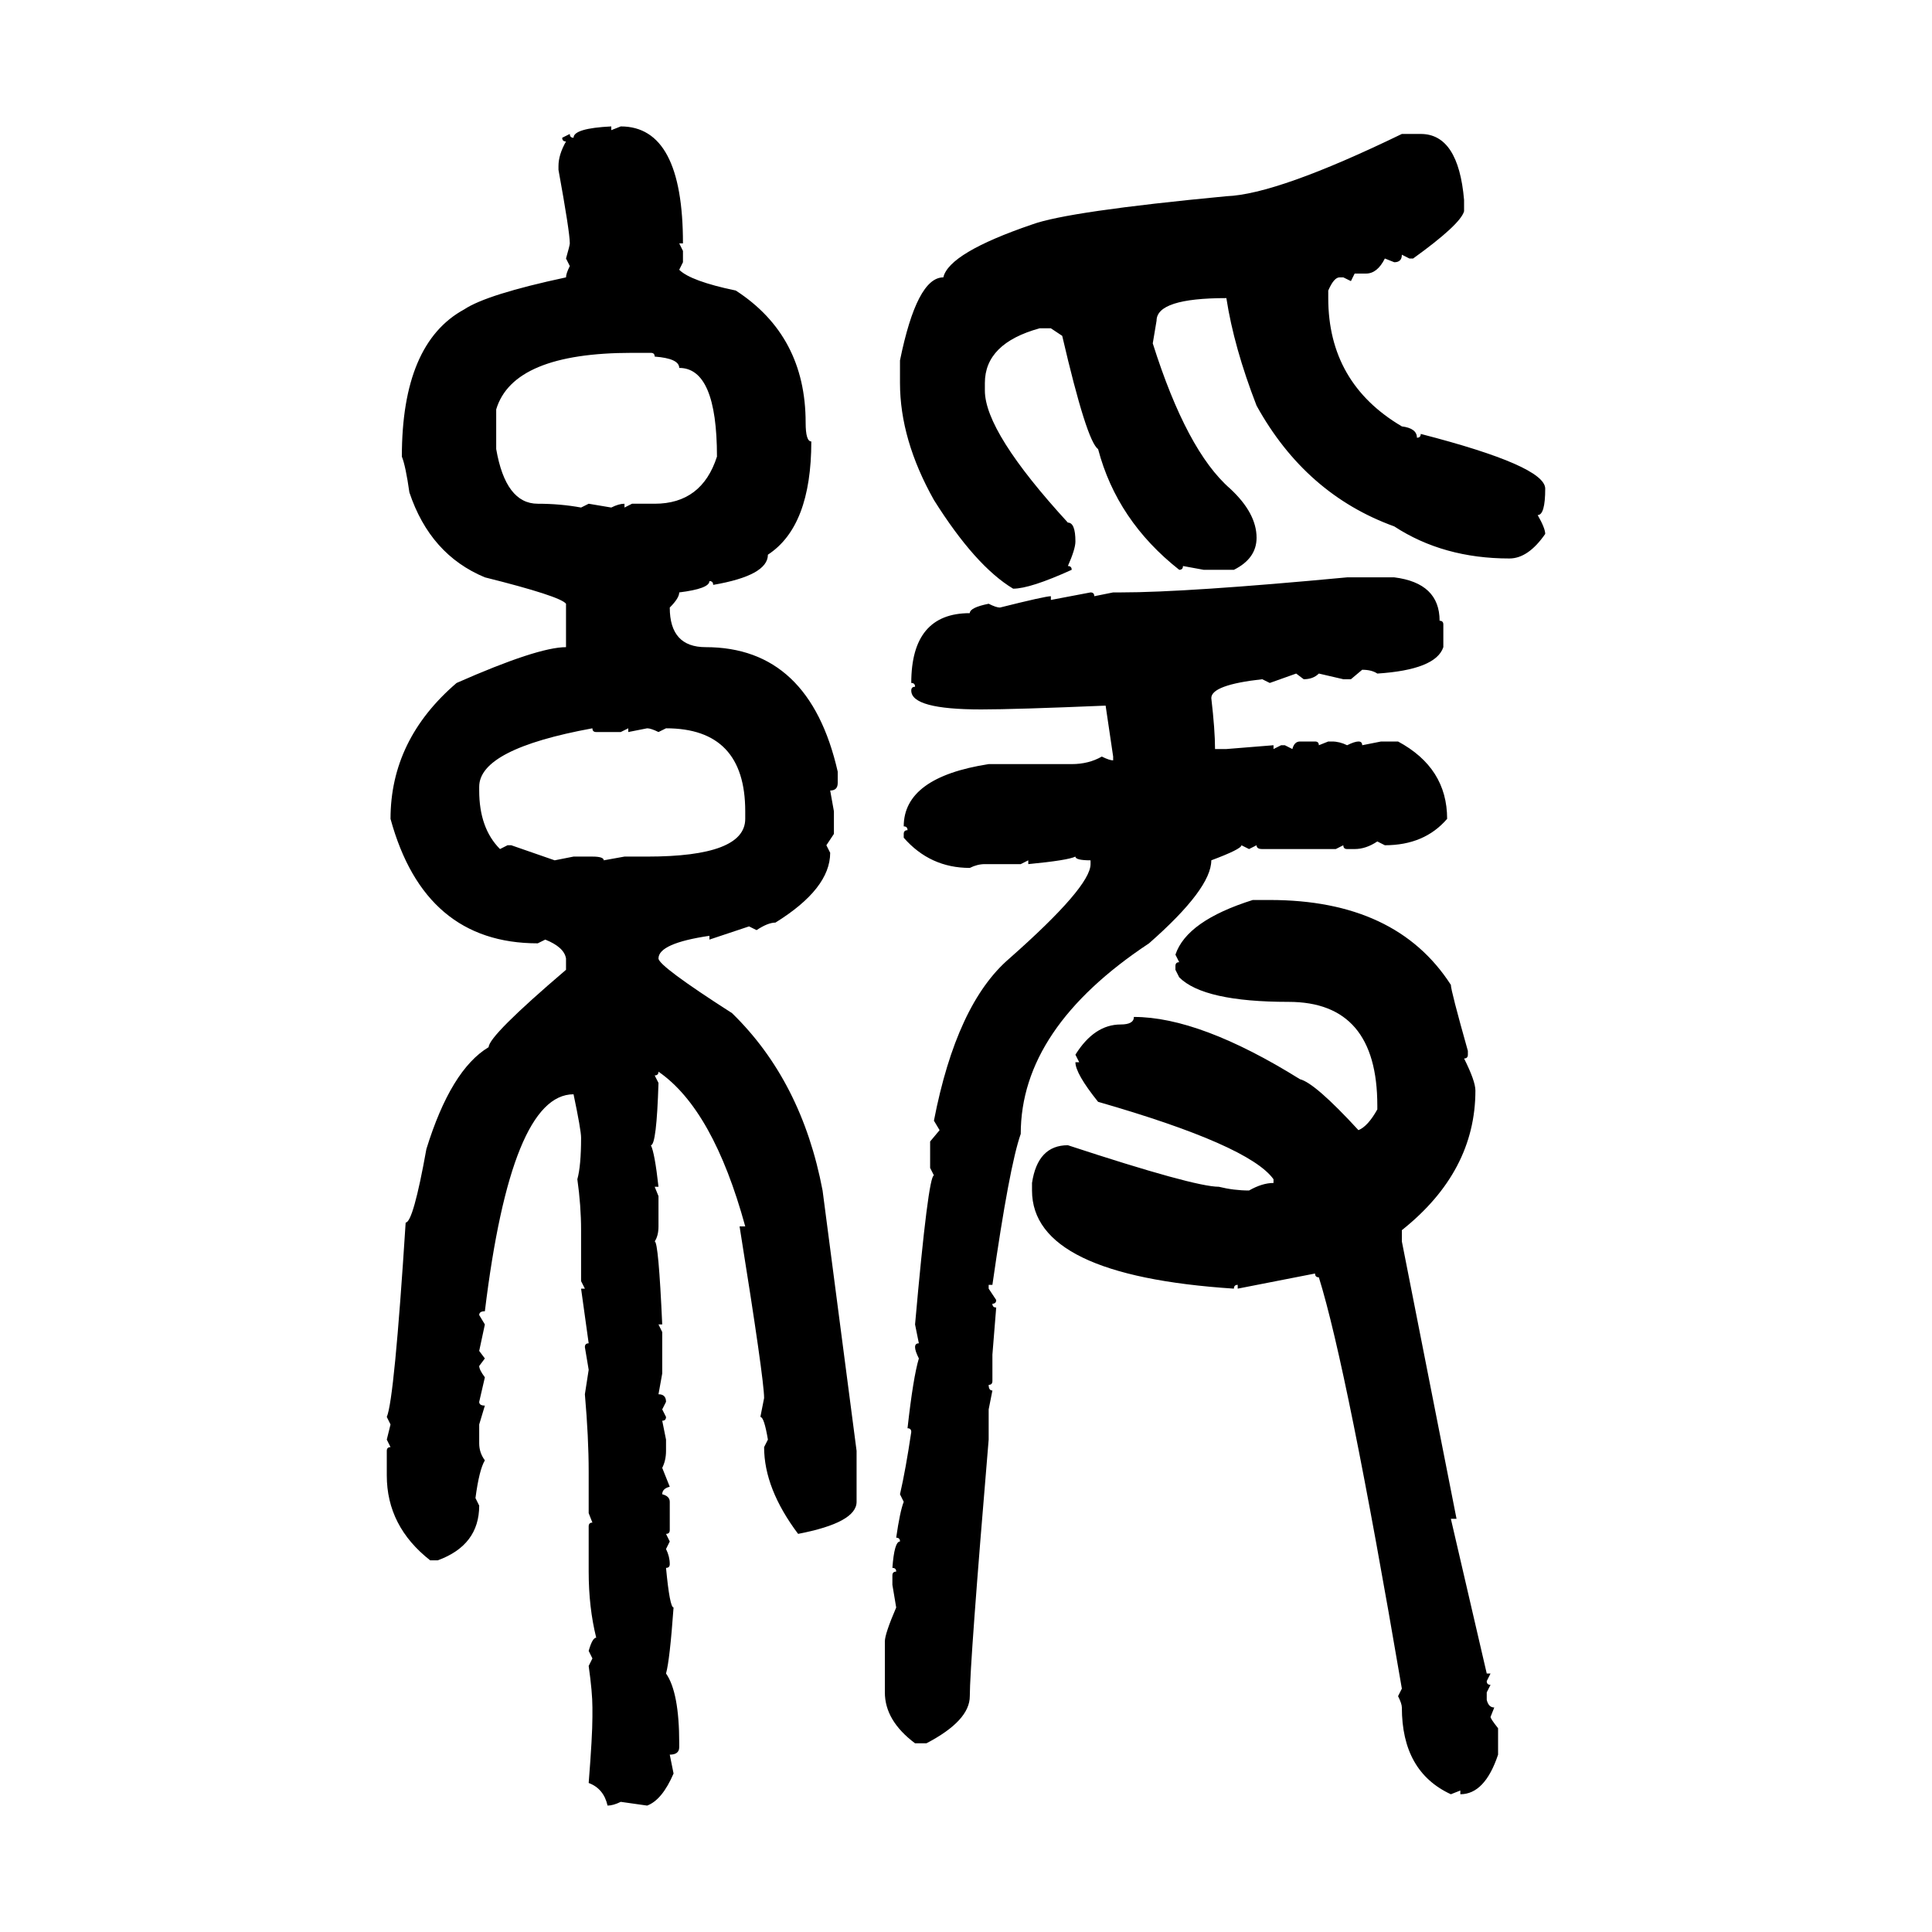 <svg xmlns="http://www.w3.org/2000/svg" xmlns:xlink="http://www.w3.org/1999/xlink" width="300" height="300"><path d="M94.92 19.63L94.92 19.63L94.92 20.21L96.39 19.63Q106.05 19.63 106.05 37.79L106.05 37.79L105.47 37.79L106.05 38.96L106.05 40.72L105.47 41.89Q107.23 43.65 114.26 45.12L114.26 45.12Q125.10 52.15 125.10 65.63L125.10 65.63Q125.10 68.55 125.98 68.55L125.98 68.55Q125.98 81.74 119.24 86.13L119.24 86.13Q119.24 89.36 110.74 90.82L110.74 90.82Q110.74 90.23 110.16 90.23L110.16 90.23Q110.16 91.41 105.47 91.99L105.47 91.99Q105.47 92.87 104.00 94.34L104.00 94.34Q104.00 100.49 109.57 100.49L109.57 100.49Q125.68 100.49 130.08 119.82L130.08 119.82L130.08 121.58Q130.08 122.75 128.91 122.75L128.91 122.75L129.49 125.98L129.49 129.49L128.32 131.25L128.91 132.42Q128.91 137.99 120.41 143.26L120.41 143.26Q119.24 143.26 117.48 144.43L117.48 144.43L116.31 143.85L110.16 145.90L110.16 145.31Q102.25 146.48 102.25 148.83L102.25 148.83Q102.25 150 113.67 157.32L113.67 157.32Q124.51 167.87 127.73 184.86L127.73 184.86L133.01 225.29L133.01 233.20Q133.01 236.43 123.93 238.18L123.93 238.18Q118.65 231.15 118.65 224.71L118.65 224.71L119.24 223.54Q118.65 220.02 118.07 220.02L118.07 220.02L118.65 217.09Q118.65 214.16 114.84 190.43L114.84 190.43L115.72 190.43Q110.74 172.27 102.25 166.41L102.25 166.41Q102.25 166.99 101.66 166.99L101.66 166.99L102.25 168.16Q101.95 177.83 101.07 177.83L101.07 177.83Q101.66 179.00 102.25 184.28L102.25 184.28L101.66 184.28L102.25 185.74L102.25 190.43Q102.25 191.89 101.66 192.77L101.66 192.77Q102.25 192.77 102.83 205.66L102.83 205.66L102.25 205.66L102.83 206.84L102.83 213.28L102.25 216.50Q103.42 216.50 103.42 217.68L103.42 217.68L102.83 218.85L103.42 220.02Q103.42 220.61 102.83 220.61L102.83 220.61L103.42 223.54L103.42 225.29Q103.42 226.76 102.83 227.93L102.83 227.93L104.00 230.86Q102.83 231.15 102.83 232.03L102.83 232.03Q104.00 232.32 104.00 233.20L104.00 233.20L104.00 237.60Q104.00 238.18 103.42 238.18L103.42 238.18L104.00 239.36L103.42 240.53Q104.00 241.70 104.00 242.87L104.00 242.87Q104.00 243.46 103.42 243.46L103.42 243.46Q104.00 249.61 104.59 249.61L104.59 249.61Q104.00 257.81 103.42 259.86L103.42 259.86Q105.47 262.79 105.47 270.70L105.47 270.70L105.47 271.29Q105.47 272.46 104.00 272.46L104.00 272.46L104.59 275.39Q102.83 279.49 100.49 280.37L100.49 280.37L96.39 279.79Q95.21 280.37 94.34 280.37L94.34 280.37Q93.75 277.73 91.41 276.86L91.41 276.86Q91.99 269.53 91.99 266.60L91.99 266.60L91.99 265.14Q91.99 262.79 91.41 258.69L91.41 258.69L91.99 257.52L91.41 256.35Q91.99 254.30 92.58 254.30L92.58 254.30Q91.41 249.61 91.41 244.04L91.41 244.04L91.41 237.01Q91.41 236.43 91.99 236.43L91.99 236.43L91.41 234.96L91.41 228.52Q91.41 223.24 90.82 216.50L90.82 216.50L91.41 212.70L90.82 209.18Q90.82 208.59 91.41 208.59L91.41 208.59L90.23 200.10L90.82 200.10L90.23 198.93L90.23 191.02Q90.23 187.21 89.65 183.11L89.65 183.11Q90.23 181.05 90.23 176.66L90.23 176.66Q90.23 175.49 89.06 169.92L89.06 169.92Q79.39 169.92 75.29 203.61L75.29 203.61Q74.41 203.61 74.41 204.20L74.41 204.20L75.29 205.66L74.41 209.77L75.29 210.94L74.41 212.11Q74.41 212.70 75.29 213.87L75.29 213.87L74.41 217.68Q74.41 218.26 75.29 218.26L75.29 218.26L74.41 221.19L74.41 224.12Q74.41 225.59 75.29 226.76L75.29 226.76Q74.41 228.22 73.83 232.62L73.83 232.62L74.41 233.79Q74.41 239.94 67.97 242.29L67.97 242.29L66.80 242.29Q60.06 237.01 60.06 229.10L60.06 229.10L60.06 225.29Q60.06 224.71 60.64 224.71L60.64 224.71L60.06 223.54L60.64 221.19L60.06 220.02Q61.23 217.38 62.99 189.84L62.99 189.84Q64.16 189.84 66.21 178.42L66.21 178.42Q70.02 166.11 75.88 162.60L75.88 162.60Q75.88 160.84 87.89 150.59L87.89 150.59L87.89 148.83Q87.60 147.07 84.67 145.90L84.67 145.90L83.50 146.48Q65.92 146.48 60.64 127.15L60.64 127.15Q60.64 114.84 70.90 106.05L70.90 106.05Q83.50 100.49 87.89 100.49L87.89 100.49L87.89 93.75Q87.01 92.58 75.29 89.65L75.29 89.65Q66.80 86.13 63.57 76.46L63.57 76.46Q62.99 72.36 62.40 70.90L62.40 70.90Q62.40 53.32 72.07 48.05L72.07 48.05Q75.59 45.70 87.89 43.07L87.89 43.07Q87.89 42.48 88.48 41.31L88.48 41.31L87.89 40.14Q88.48 38.09 88.48 37.79L88.48 37.79Q88.48 36.04 86.72 26.37L86.72 26.37L86.72 25.78Q86.72 24.02 87.89 21.97L87.89 21.97Q87.30 21.97 87.30 21.39L87.30 21.39L88.48 20.80Q88.48 21.39 89.06 21.39L89.06 21.39Q89.06 19.92 94.92 19.63ZM217.68 20.80L217.68 20.80L220.61 20.80Q226.46 20.80 227.34 31.05L227.34 31.05L227.34 32.81Q226.76 34.86 219.43 40.14L219.43 40.14L218.85 40.14L217.68 39.55Q217.68 40.72 216.50 40.72L216.50 40.72L215.04 40.14Q213.87 42.48 212.11 42.48L212.11 42.48L210.35 42.48L209.77 43.65L208.59 43.07L208.01 43.07Q207.13 43.07 206.25 45.12L206.25 45.12L206.25 46.29Q206.25 59.47 217.68 66.21L217.68 66.21Q220.02 66.50 220.02 67.97L220.02 67.97Q220.61 67.97 220.61 67.38L220.61 67.38Q239.94 72.36 239.94 75.88L239.94 75.88Q239.94 79.98 238.77 79.98L238.77 79.98Q239.94 82.03 239.94 82.91L239.94 82.91Q237.30 86.72 234.38 86.72L234.38 86.72Q224.12 86.72 216.50 81.74L216.50 81.74Q202.73 76.76 195.12 62.99L195.12 62.99Q191.60 53.91 190.43 46.29L190.43 46.29Q179.59 46.29 179.59 49.80L179.59 49.80L179.00 53.32Q184.28 70.02 191.02 75.88L191.02 75.88Q195.12 79.69 195.12 83.50L195.12 83.50Q195.12 86.72 191.60 88.48L191.60 88.48L186.91 88.48L183.69 87.89Q183.69 88.48 183.11 88.48L183.11 88.48Q173.44 80.86 170.51 69.73L170.51 69.73Q168.75 68.55 164.94 52.15L164.94 52.15L163.18 50.98L161.43 50.98Q152.93 53.32 152.93 59.47L152.93 59.47L152.93 60.64Q152.93 67.09 165.82 81.15L165.82 81.15Q166.99 81.15 166.99 84.08L166.99 84.08Q166.99 85.25 165.82 87.89L165.82 87.89Q166.41 87.89 166.41 88.48L166.41 88.48Q159.96 91.41 157.32 91.41L157.32 91.41Q151.46 87.89 145.02 77.64L145.02 77.64Q139.75 68.26 139.75 59.47L139.75 59.47L139.75 55.96Q142.38 43.07 146.48 43.07L146.48 43.07Q147.36 39.26 160.25 34.86L160.25 34.86Q165.82 32.81 190.43 30.47L190.43 30.47Q198.34 30.18 217.68 20.80ZM77.05 63.57L77.05 63.57L77.05 69.73Q78.52 78.22 83.50 78.22L83.50 78.22Q87.01 78.22 90.23 78.81L90.23 78.81L91.41 78.22L94.92 78.81Q96.09 78.22 96.97 78.22L96.97 78.22L96.97 78.81L98.14 78.22L101.66 78.22Q108.98 78.22 111.33 70.90L111.33 70.90Q111.33 57.13 105.47 57.13L105.47 57.13Q105.47 55.66 101.66 55.37L101.66 55.37Q101.66 54.79 101.07 54.79L101.07 54.79L98.14 54.79Q79.69 54.79 77.05 63.57ZM209.18 89.65L209.18 89.65L216.50 89.65Q223.54 90.53 223.54 96.39L223.54 96.39Q224.12 96.39 224.12 96.97L224.12 96.97L224.12 100.49Q222.95 104.00 213.87 104.59L213.87 104.59Q212.99 104.00 211.52 104.00L211.52 104.00L209.77 105.47L208.59 105.47L204.79 104.59Q203.91 105.47 202.44 105.47L202.44 105.47L201.27 104.59L197.17 106.05L196.00 105.47Q188.09 106.35 188.09 108.40L188.09 108.40Q188.67 113.38 188.67 116.31L188.67 116.31L190.43 116.31L197.75 115.72L197.75 116.31L198.93 115.72L199.51 115.72L200.68 116.31Q200.98 115.14 201.86 115.14L201.86 115.14L204.20 115.14Q204.79 115.14 204.79 115.72L204.79 115.72L206.25 115.14L206.84 115.14Q208.01 115.14 209.18 115.72L209.18 115.72Q210.35 115.14 210.94 115.14L210.94 115.14Q211.52 115.14 211.52 115.72L211.52 115.72L214.45 115.14L217.09 115.14Q224.71 119.24 224.71 127.15L224.71 127.15Q221.19 131.25 215.04 131.25L215.04 131.25L213.87 130.66Q212.11 131.84 210.35 131.84L210.35 131.84L209.18 131.84Q208.59 131.84 208.59 131.25L208.59 131.25L207.42 131.84L196.00 131.84Q195.12 131.84 195.12 131.25L195.12 131.25L193.95 131.84L192.77 131.25Q192.77 131.84 188.09 133.59L188.09 133.59Q188.09 137.99 178.42 146.48L178.42 146.48Q158.50 159.67 158.50 176.07L158.50 176.07Q156.74 181.05 154.10 199.51L154.10 199.51L153.52 199.51L153.52 200.10L154.69 201.86Q154.69 202.44 154.10 202.44L154.10 202.44Q154.10 203.03 154.69 203.03L154.69 203.03L154.10 210.35L154.10 214.45Q154.10 215.04 153.52 215.04L153.52 215.04Q153.52 215.92 154.10 215.92L154.10 215.92L153.52 218.85L153.52 223.54Q150.59 258.40 150.59 263.38L150.59 263.38Q150.59 267.19 143.85 270.70L143.85 270.70L142.09 270.70Q137.40 267.19 137.40 262.79L137.40 262.79L137.40 254.88Q137.40 253.71 139.16 249.61L139.16 249.61L138.57 246.09L138.57 244.63Q138.57 244.04 139.16 244.04L139.16 244.04Q139.16 243.46 138.57 243.46L138.57 243.46Q138.87 239.36 139.75 239.36L139.75 239.36Q139.75 238.77 139.16 238.77L139.16 238.77Q139.75 234.67 140.33 233.20L140.33 233.20L139.75 232.03Q140.63 228.22 141.50 222.36L141.50 222.36Q141.50 221.78 140.92 221.78L140.92 221.78Q141.80 213.87 142.68 210.94L142.68 210.94Q142.09 209.77 142.09 209.18L142.09 209.18Q142.09 208.59 142.68 208.59L142.68 208.59L142.09 205.66Q144.14 182.52 145.02 182.52L145.02 182.52L144.43 181.35L144.43 177.25L145.90 175.49L145.02 174.02Q148.54 155.86 156.74 148.83L156.74 148.83Q169.34 137.70 169.34 134.18L169.34 134.18L169.34 133.59Q166.99 133.59 166.99 133.01L166.99 133.01Q165.82 133.59 159.67 134.18L159.67 134.18L159.67 133.59L158.50 134.18L152.93 134.18Q151.76 134.18 150.59 134.77L150.59 134.77Q144.43 134.77 140.33 130.08L140.33 130.08L140.33 129.49Q140.33 128.91 140.92 128.91L140.92 128.91Q140.92 128.32 140.33 128.32L140.33 128.32Q140.33 120.70 153.52 118.65L153.52 118.65L166.41 118.65Q169.04 118.65 171.09 117.48L171.09 117.48Q172.27 118.07 172.85 118.07L172.85 118.07L172.85 117.48L171.68 109.57Q157.62 110.16 152.34 110.16L152.34 110.16Q141.50 110.16 141.50 107.23L141.50 107.23Q141.50 106.64 142.09 106.64L142.09 106.64Q142.09 106.05 141.50 106.05L141.50 106.05Q141.50 95.21 150.59 95.21L150.59 95.21Q150.59 94.34 153.52 93.75L153.52 93.75Q154.69 94.34 155.27 94.34L155.27 94.34Q162.30 92.58 163.18 92.58L163.18 92.58L163.18 93.16L169.34 91.99Q169.92 91.99 169.92 92.58L169.92 92.58L172.85 91.99L174.02 91.99Q184.28 91.99 209.18 89.65ZM74.41 122.17L74.41 122.17L74.41 122.75Q74.41 128.61 77.64 131.84L77.64 131.84L78.81 131.25L79.39 131.25L86.13 133.59L89.06 133.01L91.99 133.01Q93.75 133.01 93.75 133.59L93.75 133.59L96.97 133.01L100.49 133.01Q115.72 133.01 115.72 127.15L115.72 127.15L115.72 125.98Q115.72 113.09 103.42 113.09L103.42 113.09L102.25 113.67Q101.07 113.09 100.49 113.09L100.49 113.09L97.56 113.67L97.56 113.09L96.39 113.67L92.58 113.67Q91.99 113.67 91.99 113.09L91.99 113.09Q74.41 116.31 74.41 122.17ZM194.53 139.75L194.53 139.75L197.17 139.75Q216.80 139.75 225.29 152.93L225.29 152.93Q225.29 153.81 227.93 163.18L227.93 163.18L227.93 163.77Q227.93 164.36 227.34 164.36L227.34 164.36Q229.10 167.87 229.10 169.34L229.10 169.34Q229.10 181.93 217.68 191.02L217.68 191.02L217.68 192.77L226.17 235.84L225.29 235.84L230.86 259.86L231.45 259.86L230.86 261.04Q230.86 261.62 231.45 261.62L231.45 261.62L230.86 262.79L230.86 263.96Q231.15 265.14 232.03 265.14L232.03 265.14L231.45 266.60Q231.45 266.89 232.62 268.36L232.62 268.36L232.62 272.46Q230.57 278.61 226.76 278.61L226.76 278.61L226.76 278.03L225.29 278.61Q217.68 275.10 217.68 265.14L217.68 265.14Q217.68 264.55 217.09 263.38L217.09 263.38L217.68 262.21Q209.18 212.40 204.79 198.34L204.79 198.34Q204.20 198.34 204.20 197.75L204.20 197.75L192.19 200.10L192.19 199.51Q191.60 199.51 191.60 200.10L191.60 200.10Q160.25 198.05 160.25 184.86L160.25 184.86L160.25 183.69Q161.13 177.83 165.82 177.83L165.82 177.83Q185.45 184.28 189.26 184.28L189.26 184.28Q191.60 184.86 193.95 184.86L193.95 184.86Q196.00 183.69 197.75 183.69L197.75 183.69L197.75 183.11Q193.95 177.83 170.51 171.09L170.51 171.09Q166.99 166.70 166.99 164.94L166.99 164.94L167.58 164.94L166.99 163.77Q169.92 159.08 174.02 159.08L174.02 159.08Q176.07 159.08 176.07 157.91L176.07 157.91Q186.33 157.91 201.86 167.58L201.86 167.58Q204.20 168.16 210.94 175.49L210.94 175.49Q212.40 174.90 213.87 172.27L213.87 172.27L213.87 171.68Q213.87 155.57 200.10 155.57L200.10 155.57Q186.91 155.57 183.11 151.76L183.11 151.76L182.52 150.59L182.52 150Q182.52 149.41 183.11 149.41L183.11 149.41L182.52 148.24Q184.28 142.97 194.53 139.75Z"/></svg>
